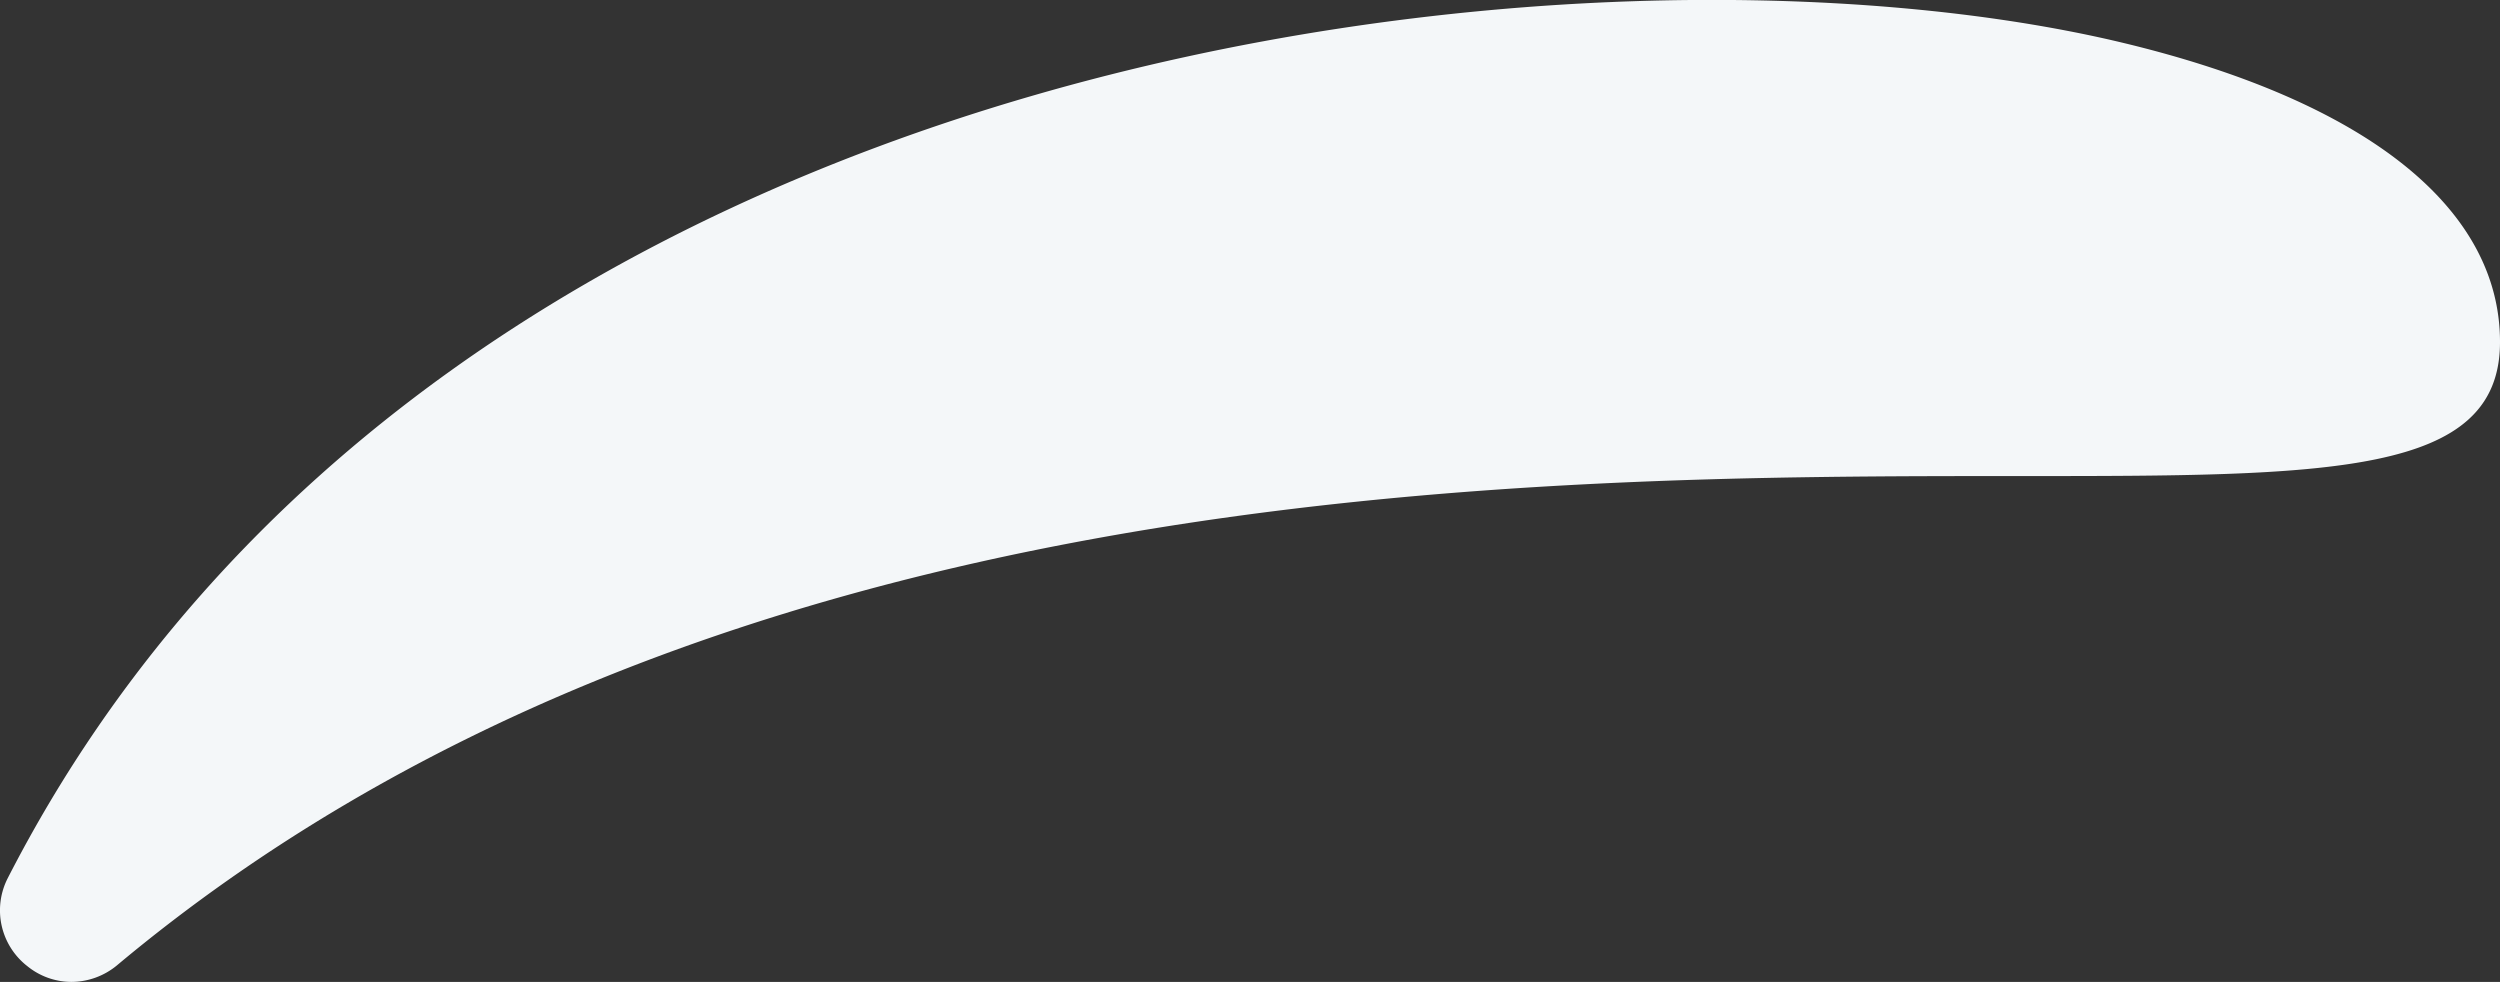 <?xml version="1.0" encoding="UTF-8"?> <svg xmlns="http://www.w3.org/2000/svg" viewBox="0 0 45.32 17.8"><rect x="0" y="0" width="45.32" height="17.8" fill="#333333" stroke="none"/> <defs> <style>.cls-1{fill:#f4f7f9;}</style> </defs> <title>Ресурс 79</title> <g id="Слой_2" data-name="Слой 2"> <g id="Слой_1-2" data-name="Слой 1"> <path class="cls-1" d="M38.5.78C29-1.51,8,.58.14,15.92a1.28,1.28,0,0,0,.35,1.59,1.27,1.27,0,0,0,.8.29,1.3,1.3,0,0,0,.83-.3c10.6-8.87,25.55-8.87,34.49-8.87,5.61,0,8.71,0,8.71-2.43S42.9,1.84,38.5.78Z"></path> </g> </g> </svg> 